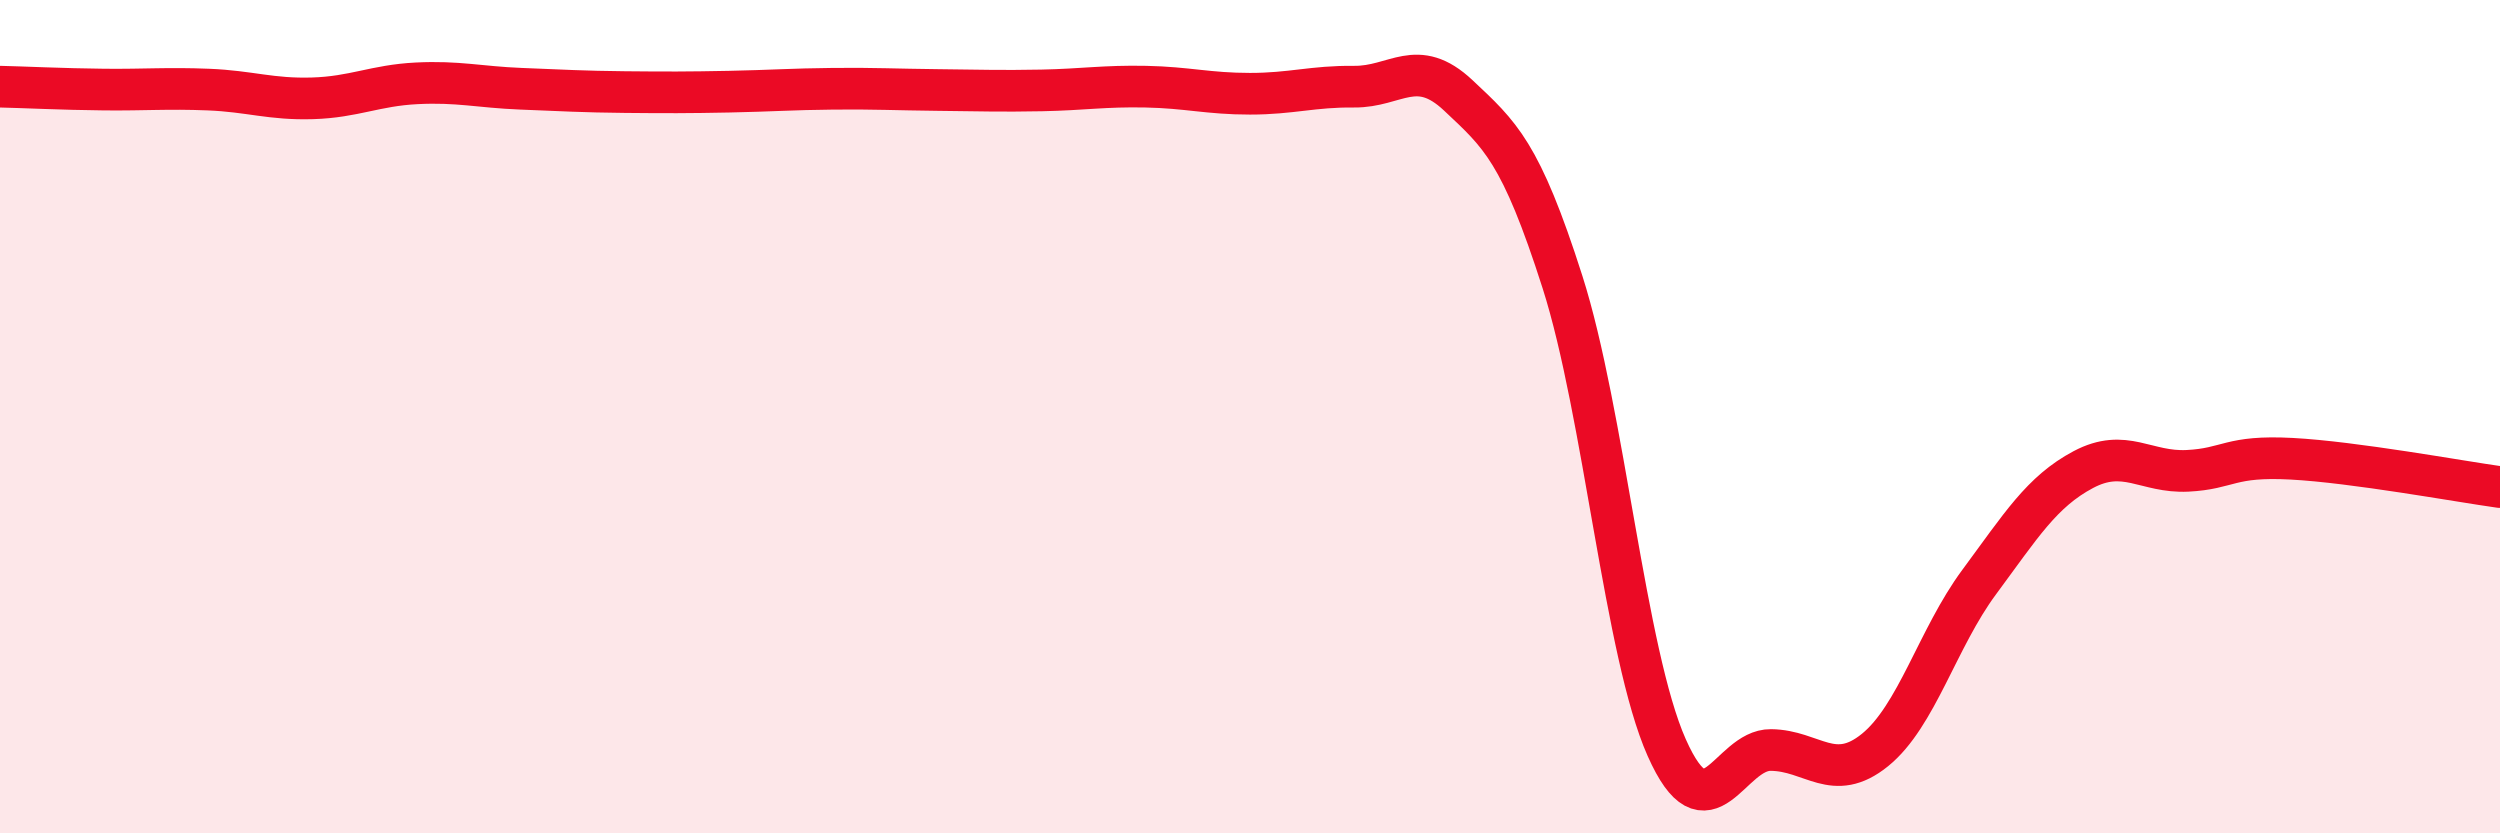 
    <svg width="60" height="20" viewBox="0 0 60 20" xmlns="http://www.w3.org/2000/svg">
      <path
        d="M 0,2.08 C 0.5,2.09 1.5,2.14 2.5,2.15 C 3.5,2.16 4,2.11 5,2.15 C 6,2.19 6.5,2.39 7.5,2.36 C 8.5,2.33 9,2.05 10,2 C 11,1.95 11.5,2.09 12.5,2.13 C 13.5,2.17 14,2.2 15,2.21 C 16,2.22 16.5,2.22 17.5,2.2 C 18.5,2.18 19,2.14 20,2.13 C 21,2.12 21.5,2.15 22.5,2.16 C 23.5,2.17 24,2.19 25,2.17 C 26,2.15 26.5,2.06 27.5,2.08 C 28.5,2.1 29,2.25 30,2.25 C 31,2.25 31.5,2.07 32.5,2.08 C 33.5,2.09 34,1.35 35,2.29 C 36,3.23 36.5,3.64 37.5,6.77 C 38.5,9.9 39,15.69 40,17.94 C 41,20.19 41.5,17.99 42.5,18 C 43.5,18.01 44,18.81 45,18 C 46,17.19 46.5,15.32 47.5,13.97 C 48.5,12.62 49,11.8 50,11.27 C 51,10.74 51.5,11.35 52.5,11.3 C 53.5,11.25 53.5,10.93 55,11.01 C 56.5,11.09 59,11.55 60,11.69L60 20L0 20Z"
        fill="#EB0A25"
        opacity="0.1"
        stroke-linecap="round"
        stroke-linejoin="round"
      />
      <path
        d="M 0,2.08 C 0.5,2.09 1.5,2.14 2.5,2.15 C 3.5,2.16 4,2.11 5,2.15 C 6,2.19 6.5,2.39 7.5,2.36 C 8.5,2.33 9,2.05 10,2 C 11,1.95 11.5,2.09 12.5,2.13 C 13.5,2.17 14,2.2 15,2.21 C 16,2.22 16.5,2.22 17.5,2.2 C 18.5,2.18 19,2.14 20,2.13 C 21,2.12 21.5,2.15 22.5,2.16 C 23.5,2.17 24,2.19 25,2.17 C 26,2.15 26.5,2.06 27.5,2.08 C 28.5,2.1 29,2.25 30,2.25 C 31,2.25 31.5,2.07 32.5,2.08 C 33.5,2.09 34,1.35 35,2.29 C 36,3.23 36.5,3.64 37.5,6.77 C 38.5,9.9 39,15.69 40,17.94 C 41,20.19 41.5,17.99 42.5,18 C 43.5,18.01 44,18.81 45,18 C 46,17.19 46.5,15.32 47.5,13.97 C 48.5,12.62 49,11.8 50,11.27 C 51,10.74 51.5,11.35 52.5,11.3 C 53.5,11.25 53.5,10.93 55,11.01 C 56.5,11.09 59,11.55 60,11.69"
        stroke="#EB0A25"
        stroke-width="1"
        fill="none"
        stroke-linecap="round"
        stroke-linejoin="round"
      />
    </svg>
  